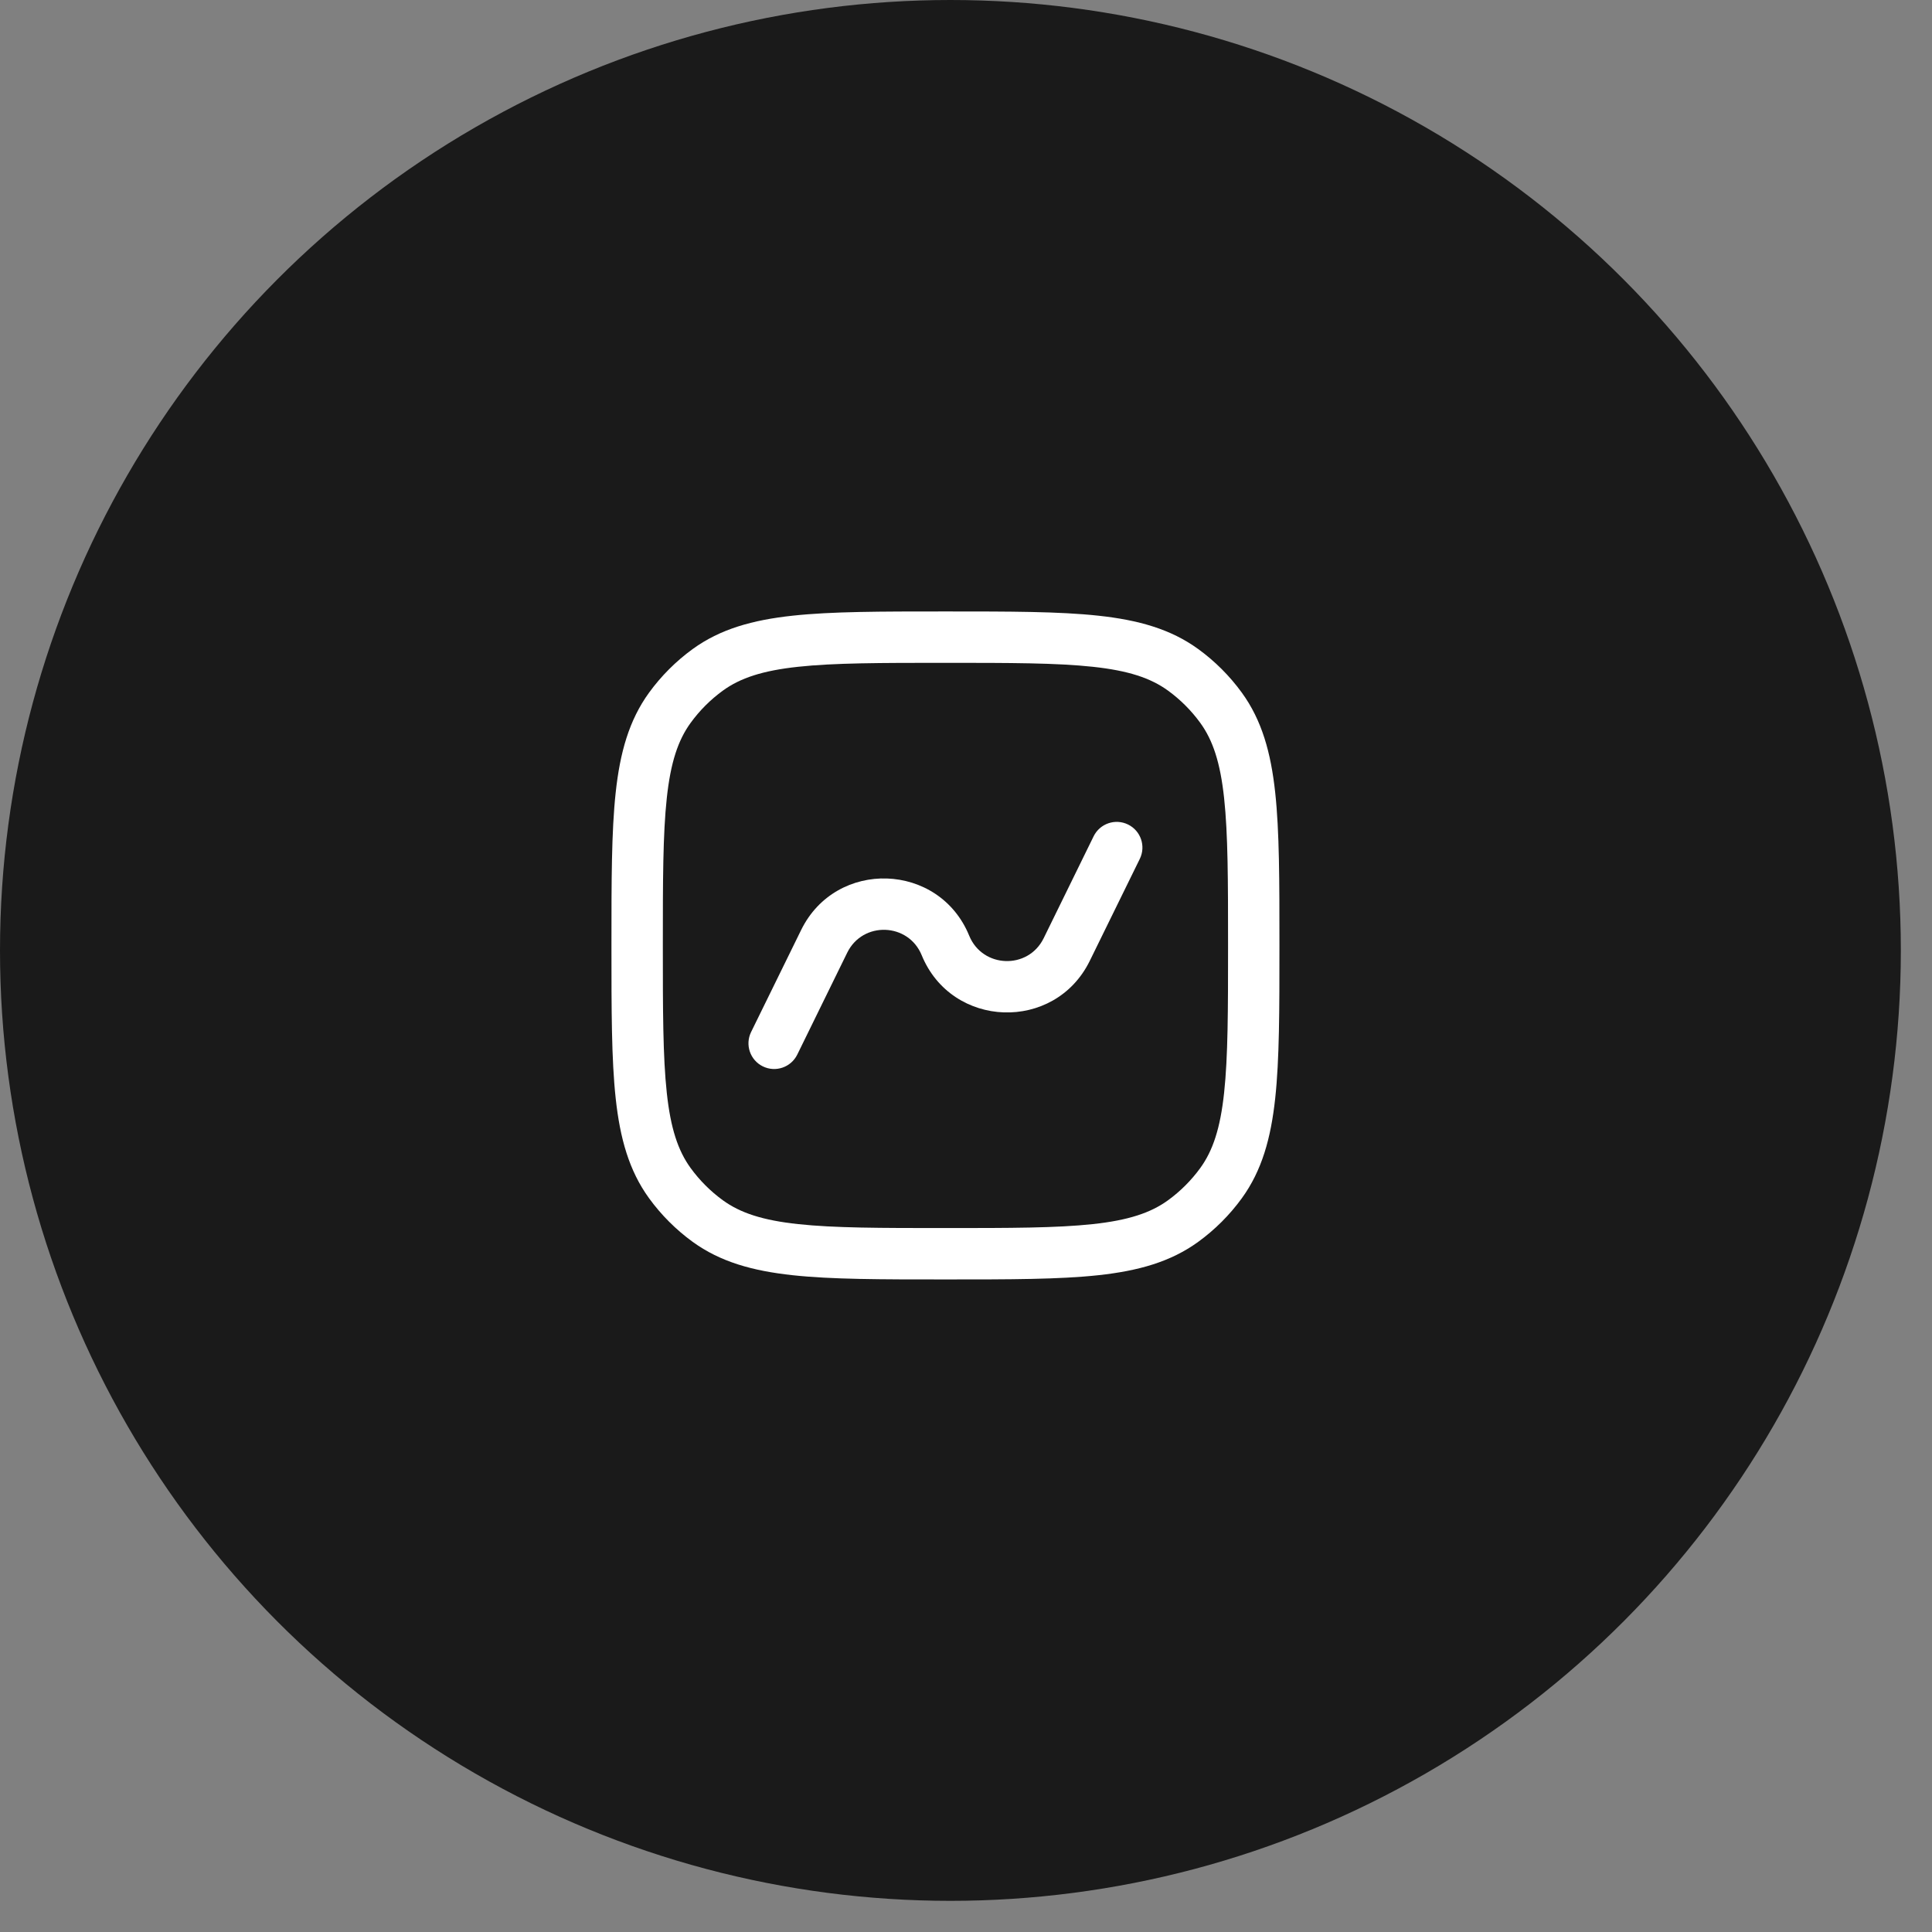<svg width="47" height="47" viewBox="0 0 47 47" fill="none" xmlns="http://www.w3.org/2000/svg">
<rect x="0" y="0" width="47" height="47" fill="#808080" stroke="none"/>
<circle cx="23.121" cy="23.121" r="23.121" fill="#1A1A1A"/>
<path d="M27.728 20.894C27.88 20.584 27.752 20.21 27.442 20.058C27.132 19.906 26.758 20.034 26.605 20.344L25.389 22.825C25.011 23.594 23.903 23.556 23.578 22.763C22.846 20.973 20.341 20.888 19.489 22.625L18.272 25.106C18.12 25.416 18.248 25.79 18.558 25.942C18.868 26.094 19.242 25.966 19.395 25.656L20.611 23.175C20.989 22.406 22.097 22.444 22.422 23.237C23.154 25.027 25.659 25.112 26.511 23.375L27.728 20.894Z" fill="white"/>
<path fill-rule="evenodd" clip-rule="evenodd" d="M26.72 14.978C25.768 14.875 24.568 14.875 23.038 14.875H22.962C21.432 14.875 20.232 14.875 19.28 14.978C18.309 15.083 17.522 15.302 16.85 15.79C16.443 16.086 16.086 16.443 15.79 16.85C15.302 17.522 15.083 18.309 14.978 19.28C14.875 20.232 14.875 21.432 14.875 22.962V23.038C14.875 24.568 14.875 25.768 14.978 26.72C15.083 27.691 15.302 28.478 15.79 29.15C16.086 29.557 16.443 29.914 16.85 30.21C17.522 30.698 18.309 30.917 19.28 31.022C20.232 31.125 21.432 31.125 22.962 31.125H23.038C24.568 31.125 25.768 31.125 26.72 31.022C27.691 30.917 28.478 30.698 29.15 30.21C29.557 29.914 29.914 29.557 30.21 29.15C30.698 28.478 30.917 27.691 31.022 26.72C31.125 25.768 31.125 24.568 31.125 23.038V22.962C31.125 21.432 31.125 20.232 31.022 19.28C30.917 18.309 30.698 17.522 30.21 16.85C29.914 16.443 29.557 16.086 29.15 15.79C28.478 15.302 27.691 15.083 26.72 14.978ZM17.585 16.801C18.008 16.494 18.55 16.314 19.415 16.221C20.292 16.126 21.424 16.125 23 16.125C24.576 16.125 25.708 16.126 26.585 16.221C27.45 16.314 27.992 16.494 28.415 16.801C28.716 17.02 28.98 17.284 29.199 17.585C29.506 18.008 29.686 18.55 29.779 19.415C29.874 20.292 29.875 21.424 29.875 23C29.875 24.576 29.874 25.708 29.779 26.585C29.686 27.45 29.506 27.992 29.199 28.415C28.98 28.716 28.716 28.98 28.415 29.199C27.992 29.506 27.45 29.686 26.585 29.779C25.708 29.874 24.576 29.875 23 29.875C21.424 29.875 20.292 29.874 19.415 29.779C18.55 29.686 18.008 29.506 17.585 29.199C17.284 28.98 17.02 28.716 16.801 28.415C16.494 27.992 16.314 27.45 16.221 26.585C16.126 25.708 16.125 24.576 16.125 23C16.125 21.424 16.126 20.292 16.221 19.415C16.314 18.55 16.494 18.008 16.801 17.585C17.02 17.284 17.284 17.02 17.585 16.801Z" fill="white"/>
</svg>
